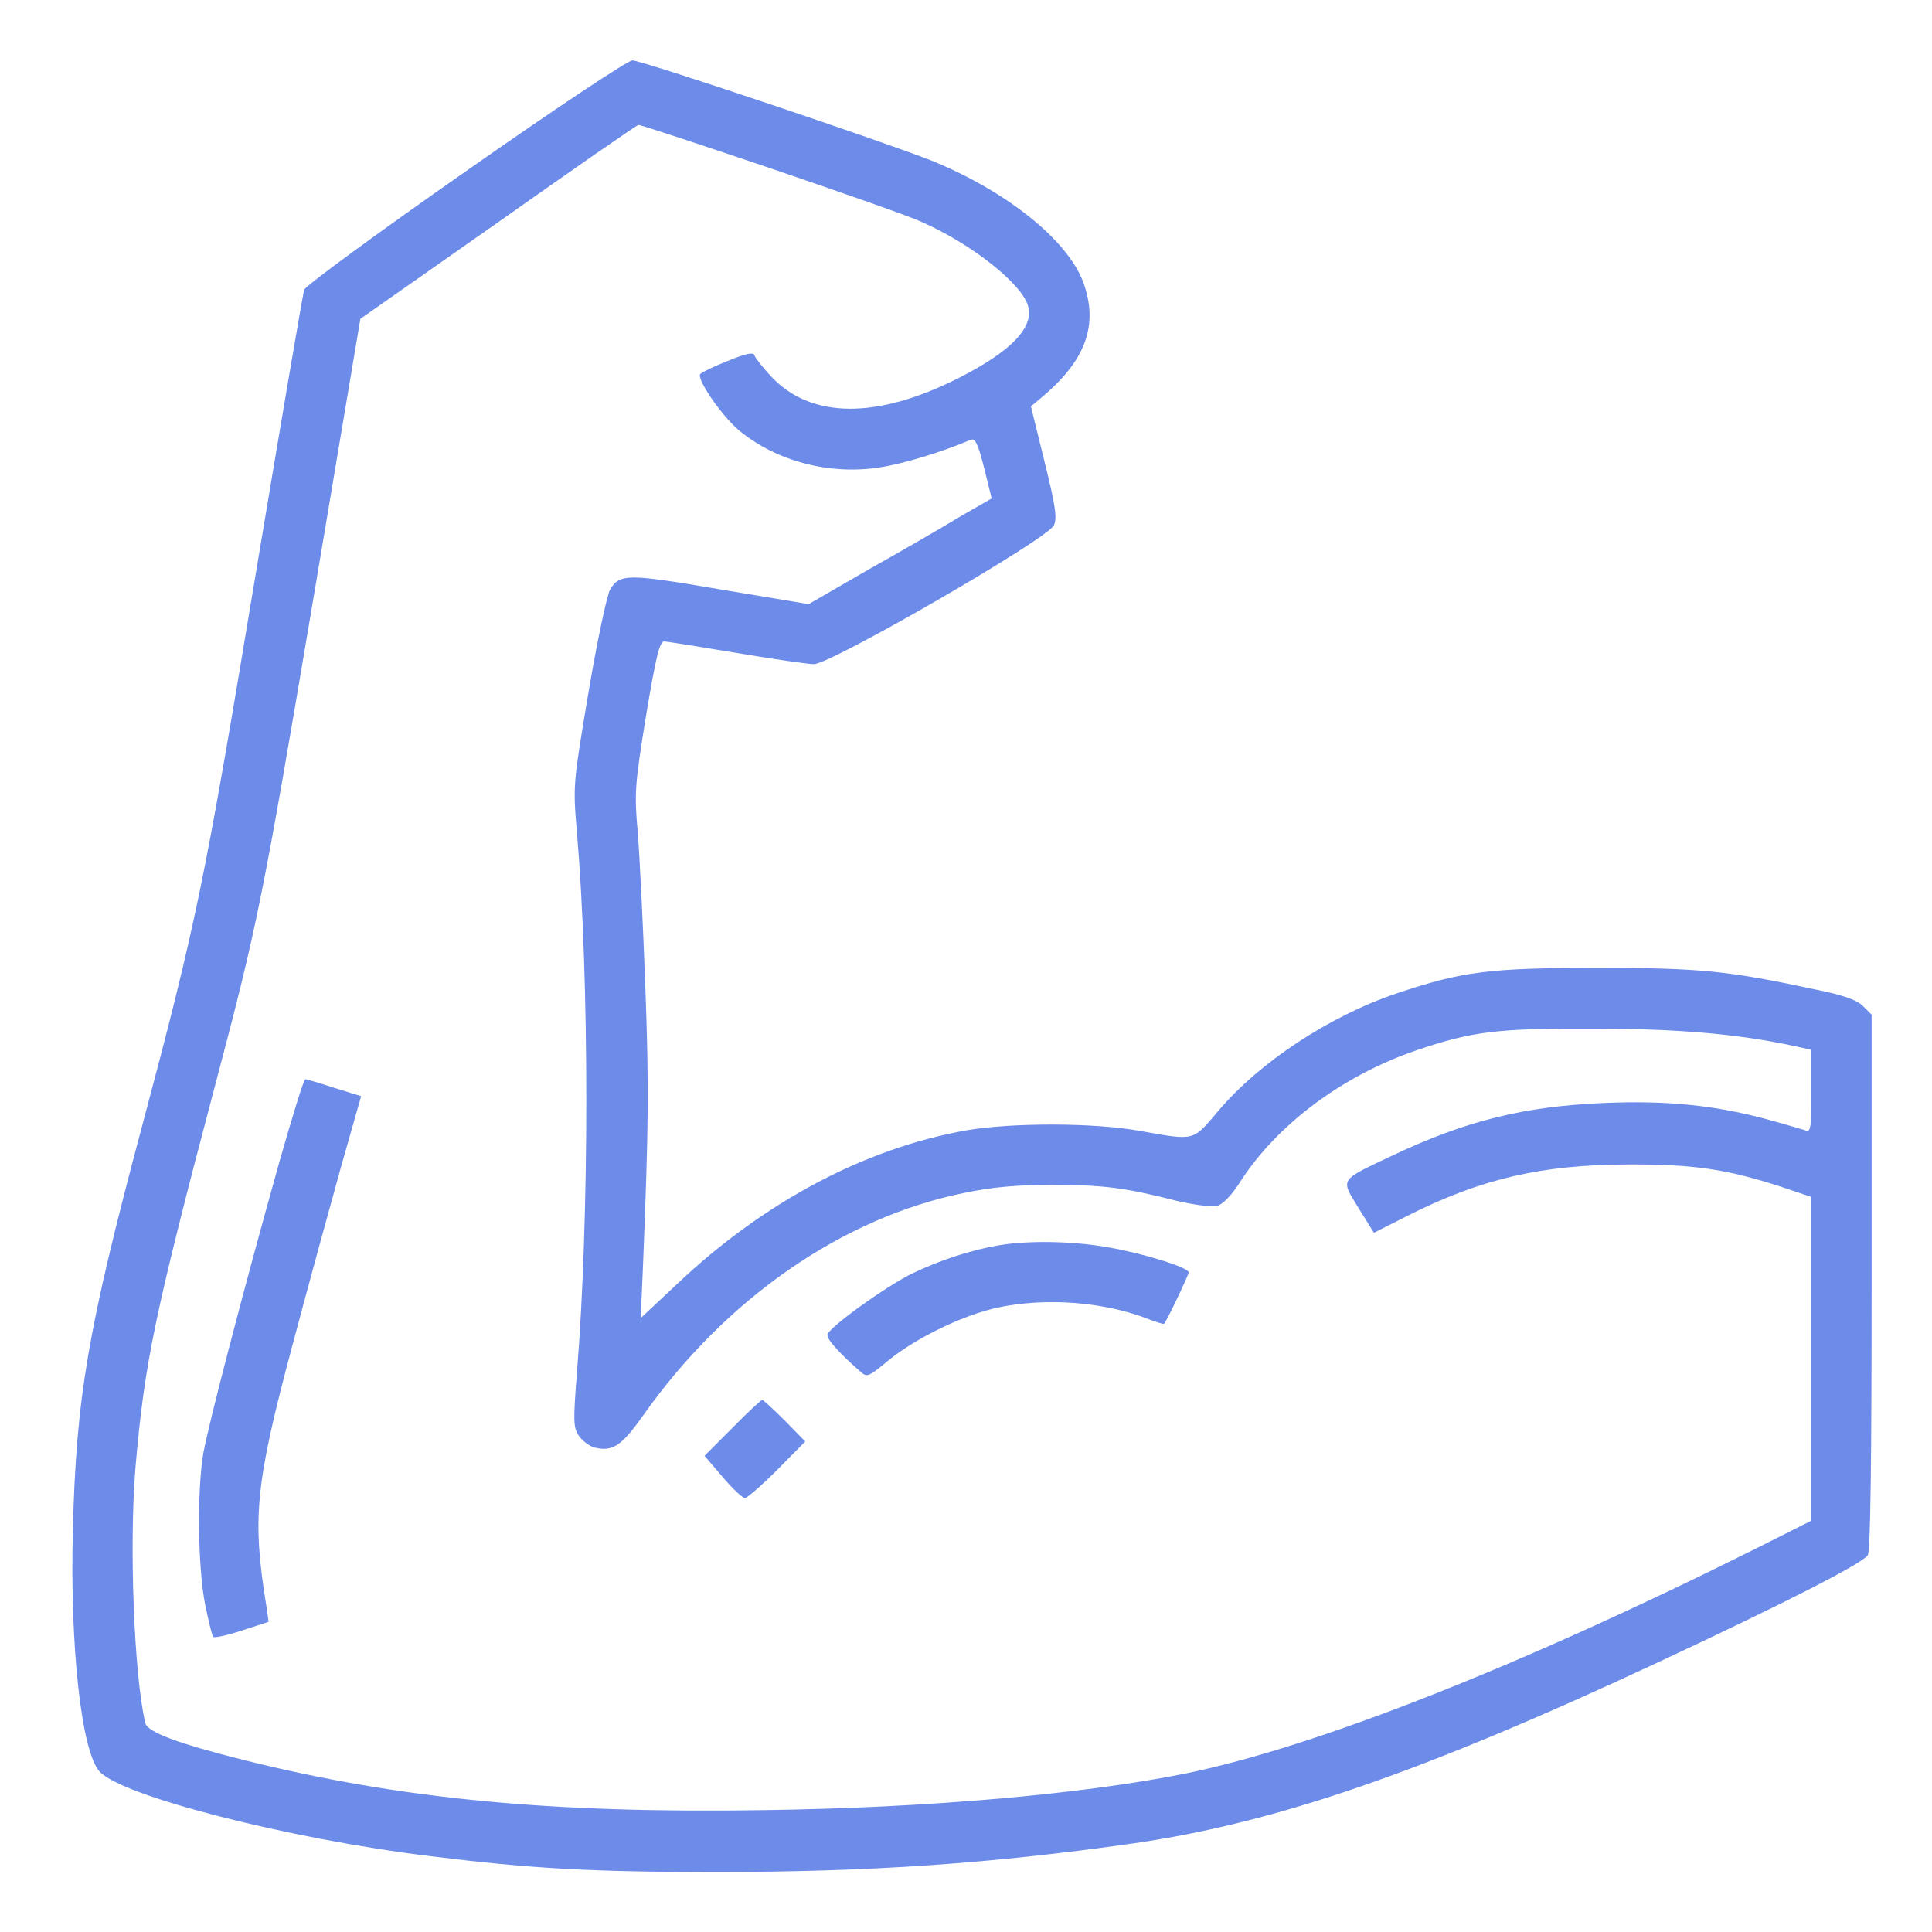 <?xml version="1.0" encoding="UTF-8"?> <!-- Generator: Adobe Illustrator 28.1.0, SVG Export Plug-In . SVG Version: 6.00 Build 0) --> <svg xmlns="http://www.w3.org/2000/svg" xmlns:xlink="http://www.w3.org/1999/xlink" id="Слой_1" x="0px" y="0px" viewBox="0 0 512 512" style="enable-background:new 0 0 512 512;" xml:space="preserve"> <style type="text/css"> .st0{fill:#6D8BE9;} </style> <g transform="translate(0,512) scale(0.1,-0.1)"> <path class="st0" d="M1233,4665c-232-162-424-303-427-313c-3-9-62-355-131-769c-134-808-155-909-300-1453 c-143-536-173-713-182-1066c-8-309,23-587,71-639c60-65,500-178,876-224c266-33,426-42,755-42c408,0,731,22,1110,76 c379,55,767,189,1394,482c342,160,539,261,551,282c7,13,10,254,10,726v706l-23,23c-16,16-52,29-127,44c-229,49-303,57-575,57 c-286,0-358-9-529-66c-181-60-369-184-479-315c-67-79-60-77-206-51c-121,22-338,22-457,2c-270-47-540-190-771-409l-95-89l6,139 c15,374,16,470,6,744c-6,162-15,345-20,405c-9,103-8,123,22,308c26,156,36,197,48,197c8,0,94-14,190-30s190-30,207-30 c45,0,620,332,636,368c9,19,4,52-25,169l-36,146l31,26c116,98,149,192,107,305c-43,112-205,241-403,321c-126,50-766,265-791,265 C1664,4960,1474,4834,1233,4665z M2042,4674c188-64,368-127,398-141c135-59,271-167,285-226c14-56-46-118-181-187 c-219-112-396-111-502,4c-22,24-41,48-43,55c-3,8-23,4-69-15c-36-14-69-30-74-35c-12-11,56-111,103-150c98-81,238-118,370-98 c63,9,170,42,242,73c13,6,20-7,37-74l20-81l-82-47c-44-27-153-90-242-140l-161-93l-234,39c-246,42-266,42-292,0 c-8-13-34-134-57-270c-41-245-42-247-31-375c33-388,33-1020,0-1430c-10-128-10-146,5-168c9-13,27-27,41-31c48-12,72,4,128,83 c219,311,530,527,854,592c71,15,139,21,230,21c135,0,193-7,330-42c46-11,94-17,108-14c15,4,38,27,61,63c97,152,271,282,466,349 c149,51,217,59,468,58c226,0,384-14,530-45l50-11v-110c0-101-1-110-17-103c-10,3-57,17-105,30c-135,36-261,49-427,42 c-212-9-365-47-556-137c-148-70-143-62-95-141l41-66l93,47c191,96,351,133,576,134c178,1,266-12,413-60l77-26v-429v-429l-147-74 c-629-314-1165-525-1511-596c-274-55-683-91-1117-97c-569-9-968,30-1380,133c-175,44-255,74-260,98c-30,128-43,472-26,677 c24,277,49,400,214,1024c109,411,124,488,256,1270l126,750l365,256c201,142,368,258,372,258C1695,4790,1853,4738,2042,4674z"></path> <path class="st0" d="M741,2043c-99-353-187-693-202-773c-17-98-15-305,5-404c9-43,18-81,21-84s37,4,76,17l71,23l-6,41 c-38,234-30,322,69,692c41,154,99,366,128,470l54,190l-71,22c-39,13-74,23-77,23C805,2260,775,2162,741,2043z"></path> <path class="st0" d="M2648,1820c-77-13-158-40-233-76c-71-36-213-138-222-160c-4-11,28-47,85-97c20-18,21-18,78,29 c74,60,199,120,289,139c128,27,282,15,399-31c21-8,40-14,41-12c8,9,65,129,65,136c0,13-118,50-216,67 C2842,1831,2726,1833,2648,1820z"></path> <path class="st0" d="M1941,1336l-74-74l48-56c26-31,53-56,59-56s45,34,86,75l74,75l-54,55c-30,30-57,55-60,55S1981,1377,1941,1336z "></path> </g> </svg> 